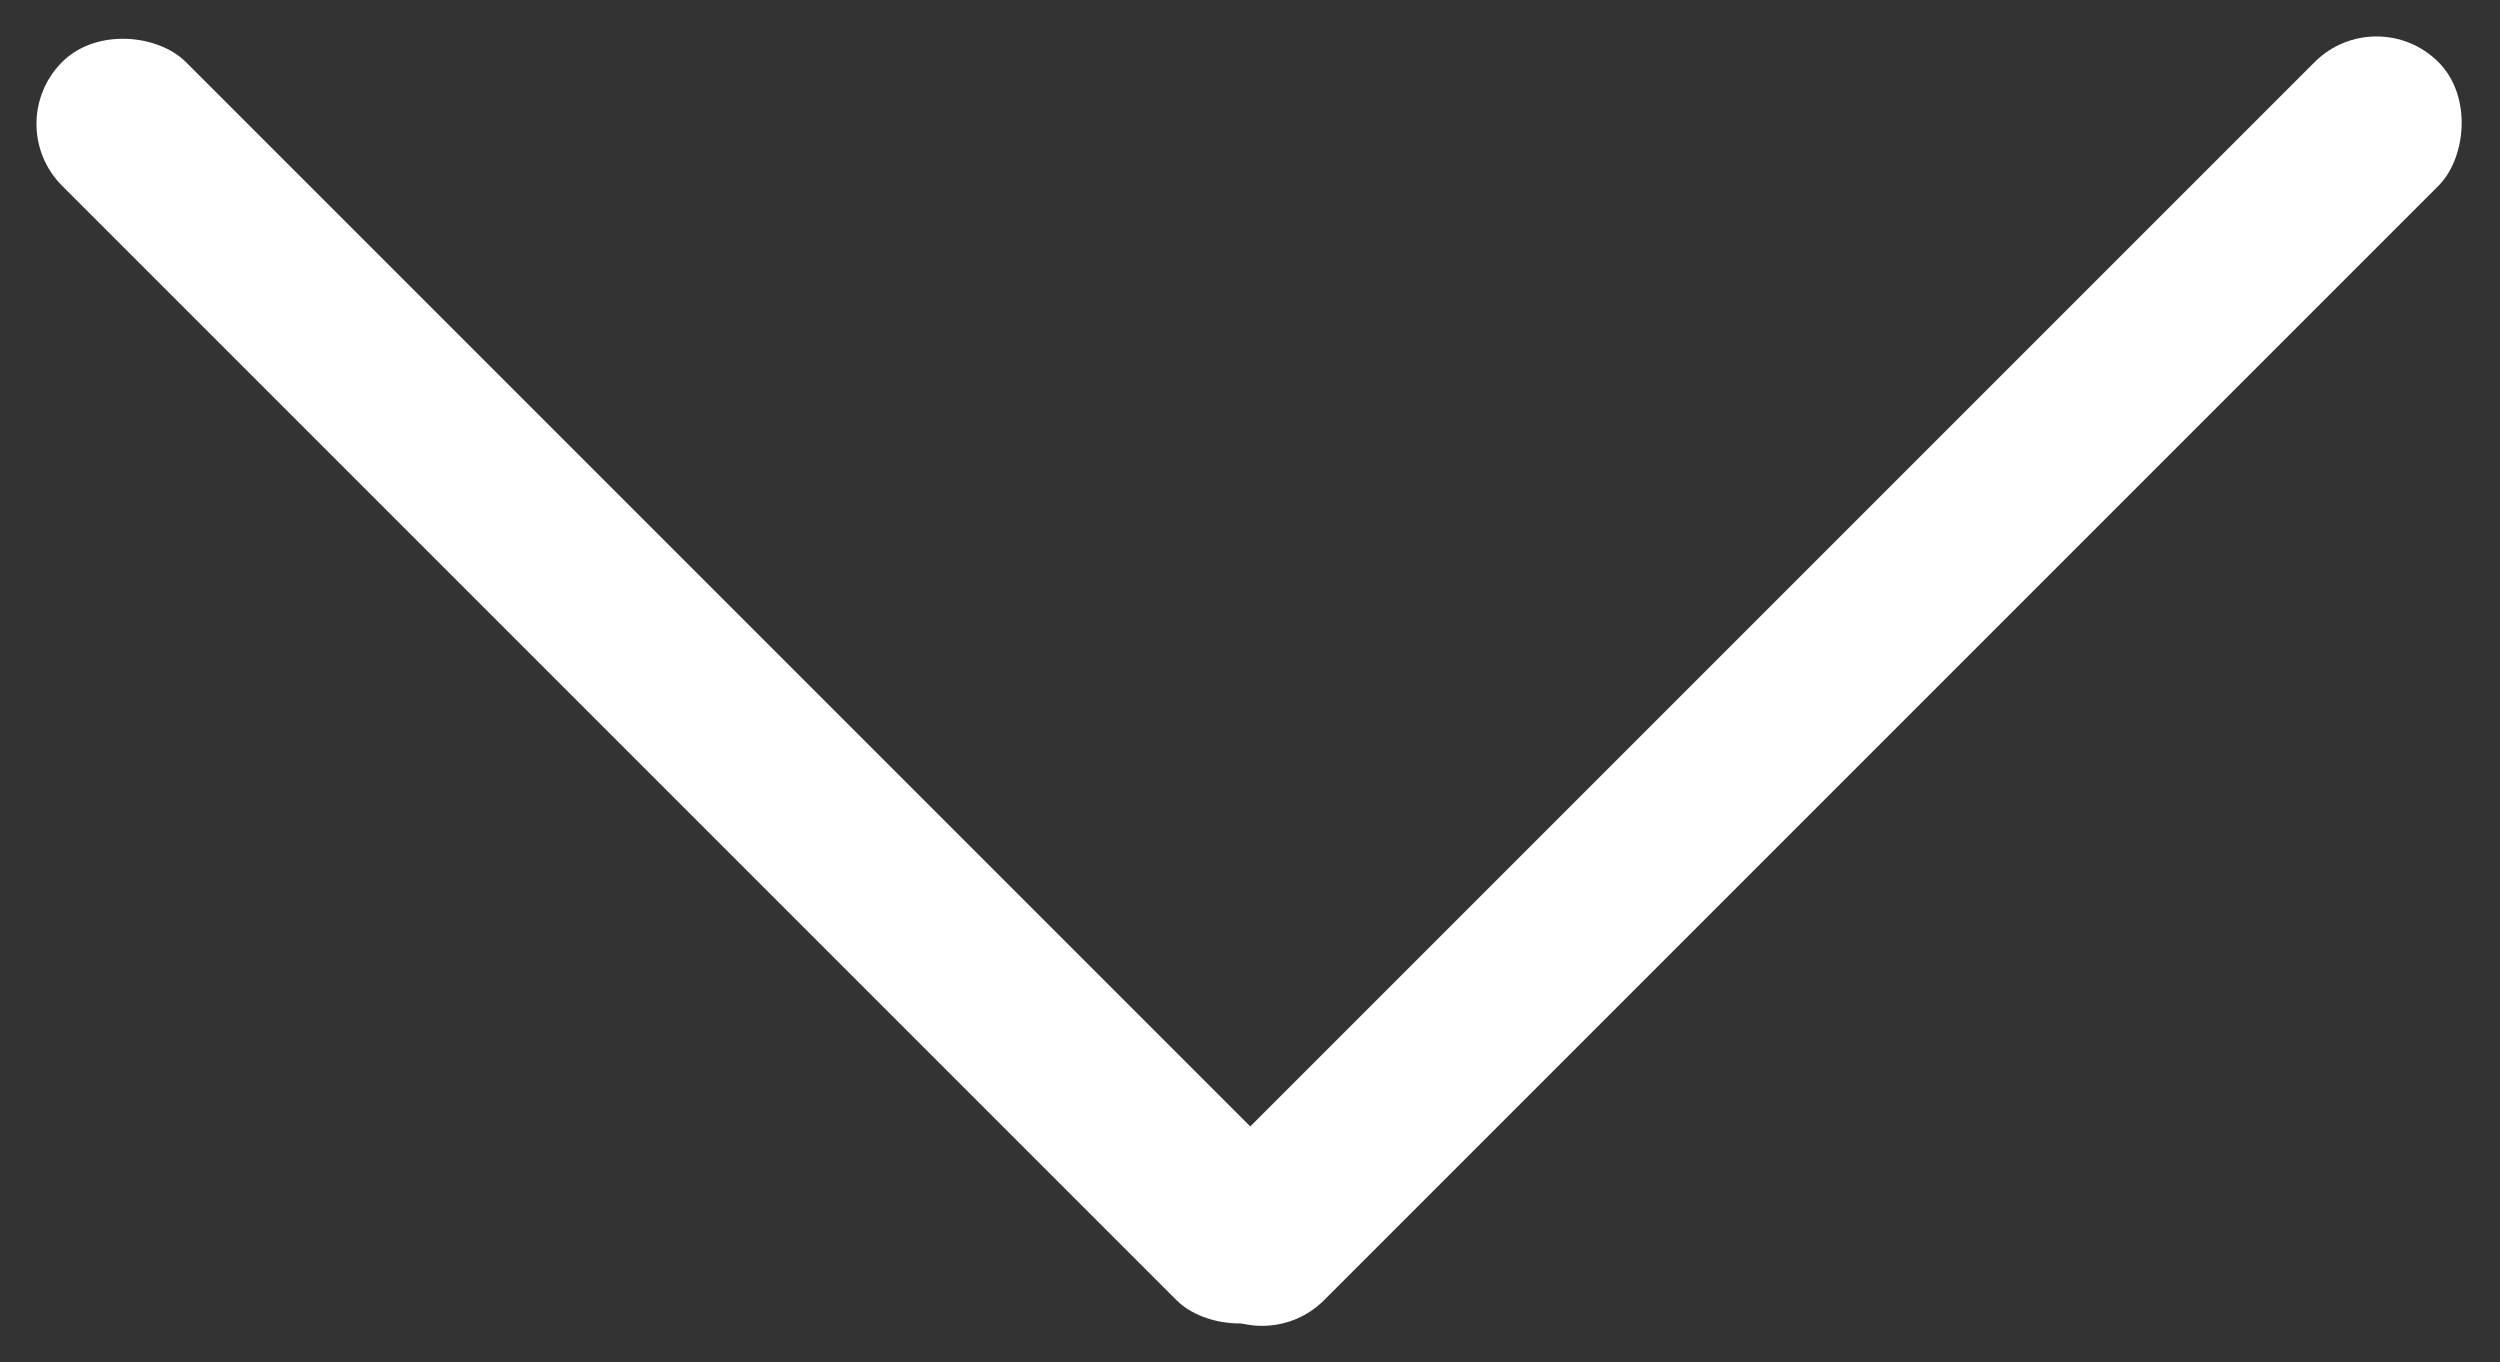 <svg xmlns="http://www.w3.org/2000/svg" width="11.999" height="6.537" viewBox="0 0 11.999 6.537">
    <rect x="0" y="0" width="11.999" height="6.537" fill="#333333" stroke="none"/>
    <g transform="rotate(-90 3.269 3.268)">
        <rect data-name="사각형 40" width=".84" height="8.404" rx=".42" transform="rotate(45 2.971 7.173)" style="fill:#fff"/>
        <rect data-name="사각형 41" width=".84" height="8.404" rx=".42" transform="rotate(-45 7.311 3.029)" style="fill:#fff"/>
    </g>
</svg>
